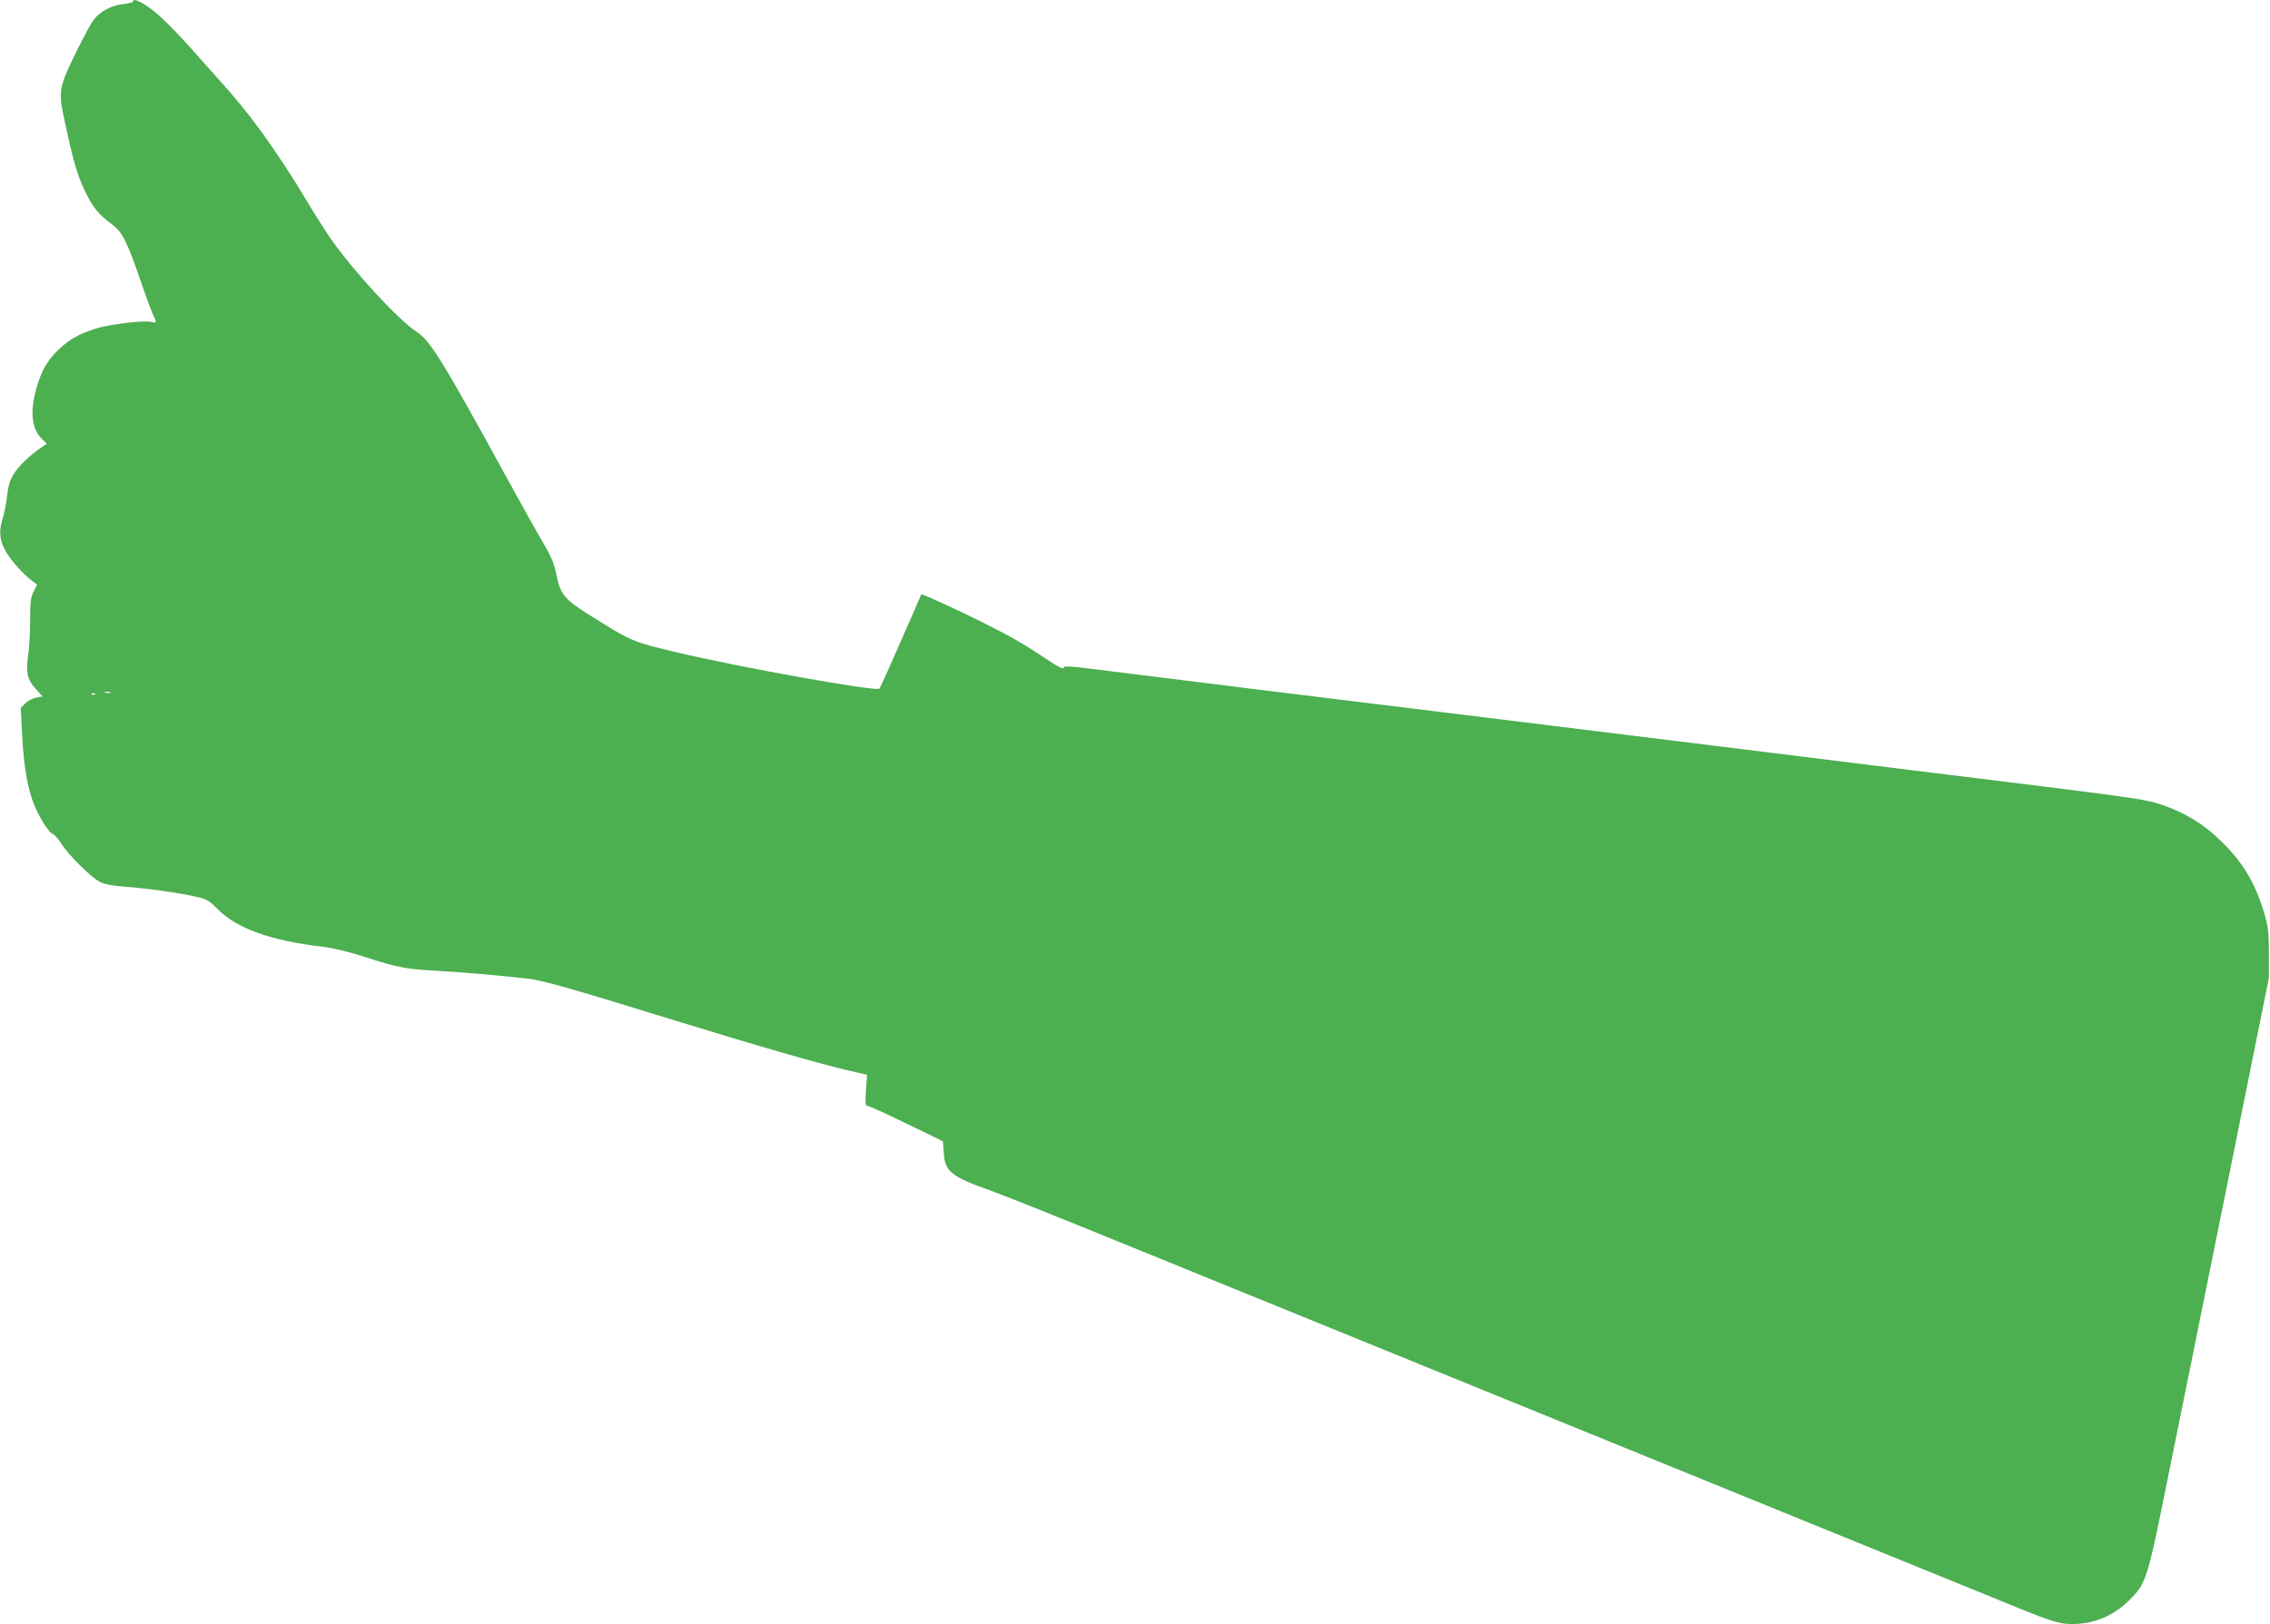 <?xml version="1.0" standalone="no"?>
<!DOCTYPE svg PUBLIC "-//W3C//DTD SVG 20010904//EN"
 "http://www.w3.org/TR/2001/REC-SVG-20010904/DTD/svg10.dtd">
<svg version="1.0" xmlns="http://www.w3.org/2000/svg"
 width="1280pt" height="916pt" viewBox="0 0 1280 916"
 preserveAspectRatio="xMidYMid meet">
<g transform="translate(0,916) scale(0.1,-0.1)"
fill="#4caf50" stroke="none">
<path d="M750 9151 c0 -4 -25 -11 -55 -14 -66 -7 -134 -43 -168 -90 -13 -17
-59 -102 -101 -188 -92 -188 -97 -214 -66 -360 55 -259 77 -333 128 -435 39
-77 71 -115 138 -165 64 -47 87 -92 169 -329 31 -91 63 -177 71 -192 19 -37
18 -41 -11 -34 -45 11 -245 -13 -323 -40 -95 -31 -146 -62 -206 -120 -58 -57
-88 -109 -115 -194 -43 -141 -36 -243 22 -302 l31 -31 -24 -16 c-64 -42 -130
-104 -159 -149 -25 -39 -34 -67 -41 -128 -5 -44 -16 -101 -25 -128 -21 -70
-19 -115 11 -174 25 -51 101 -138 156 -179 l27 -20 -19 -39 c-17 -32 -20 -59
-20 -164 0 -69 -5 -156 -11 -195 -14 -98 -5 -139 42 -190 l39 -43 -36 -7 c-20
-3 -48 -18 -61 -32 l-26 -25 8 -154 c8 -171 30 -298 67 -392 31 -76 84 -159
106 -166 9 -3 30 -27 47 -53 41 -66 172 -195 220 -218 26 -13 74 -22 135 -26
116 -8 300 -33 399 -55 68 -15 78 -21 132 -75 107 -107 299 -175 589 -209 60
-7 150 -29 246 -60 176 -57 226 -66 389 -75 129 -6 389 -29 523 -45 89 -11
242 -55 845 -241 457 -141 785 -235 949 -274 l117 -27 -6 -87 c-5 -71 -3 -88
8 -88 8 0 107 -45 220 -100 l206 -100 5 -66 c6 -105 41 -133 261 -211 67 -24
426 -167 797 -319 371 -151 1247 -508 1945 -792 2328 -948 2890 -1177 3075
-1252 158 -65 218 -83 281 -83 126 0 235 45 325 134 98 98 101 109 225 724 61
301 212 1051 337 1667 l226 1120 0 140 c-1 122 -4 151 -28 229 -51 169 -118
281 -241 401 -98 97 -207 163 -335 206 -101 33 -125 37 -1395 193 -247 31
-686 85 -975 121 -762 94 -1700 210 -2720 335 -492 61 -941 117 -997 124 -57
7 -103 9 -103 4 0 -17 -23 -6 -108 50 -115 78 -199 126 -360 206 -135 68 -334
158 -337 154 0 -2 -52 -120 -115 -263 -62 -143 -117 -264 -121 -269 -16 -18
-794 121 -1149 206 -231 55 -252 63 -430 174 -207 128 -217 140 -246 278 -10
47 -30 95 -63 150 -27 44 -124 218 -216 386 -364 664 -430 771 -509 821 -102
67 -358 345 -484 527 -29 42 -90 138 -134 212 -175 290 -322 493 -493 680 -27
31 -79 89 -115 129 -127 145 -226 243 -284 282 -56 38 -86 48 -86 30z m-127
-3898 c-7 -2 -21 -2 -30 0 -10 3 -4 5 12 5 17 0 24 -2 18 -5z m-86 -9 c-3 -3
-12 -4 -19 -1 -8 3 -5 6 6 6 11 1 17 -2 13 -5z"/>
</g>
</svg>
